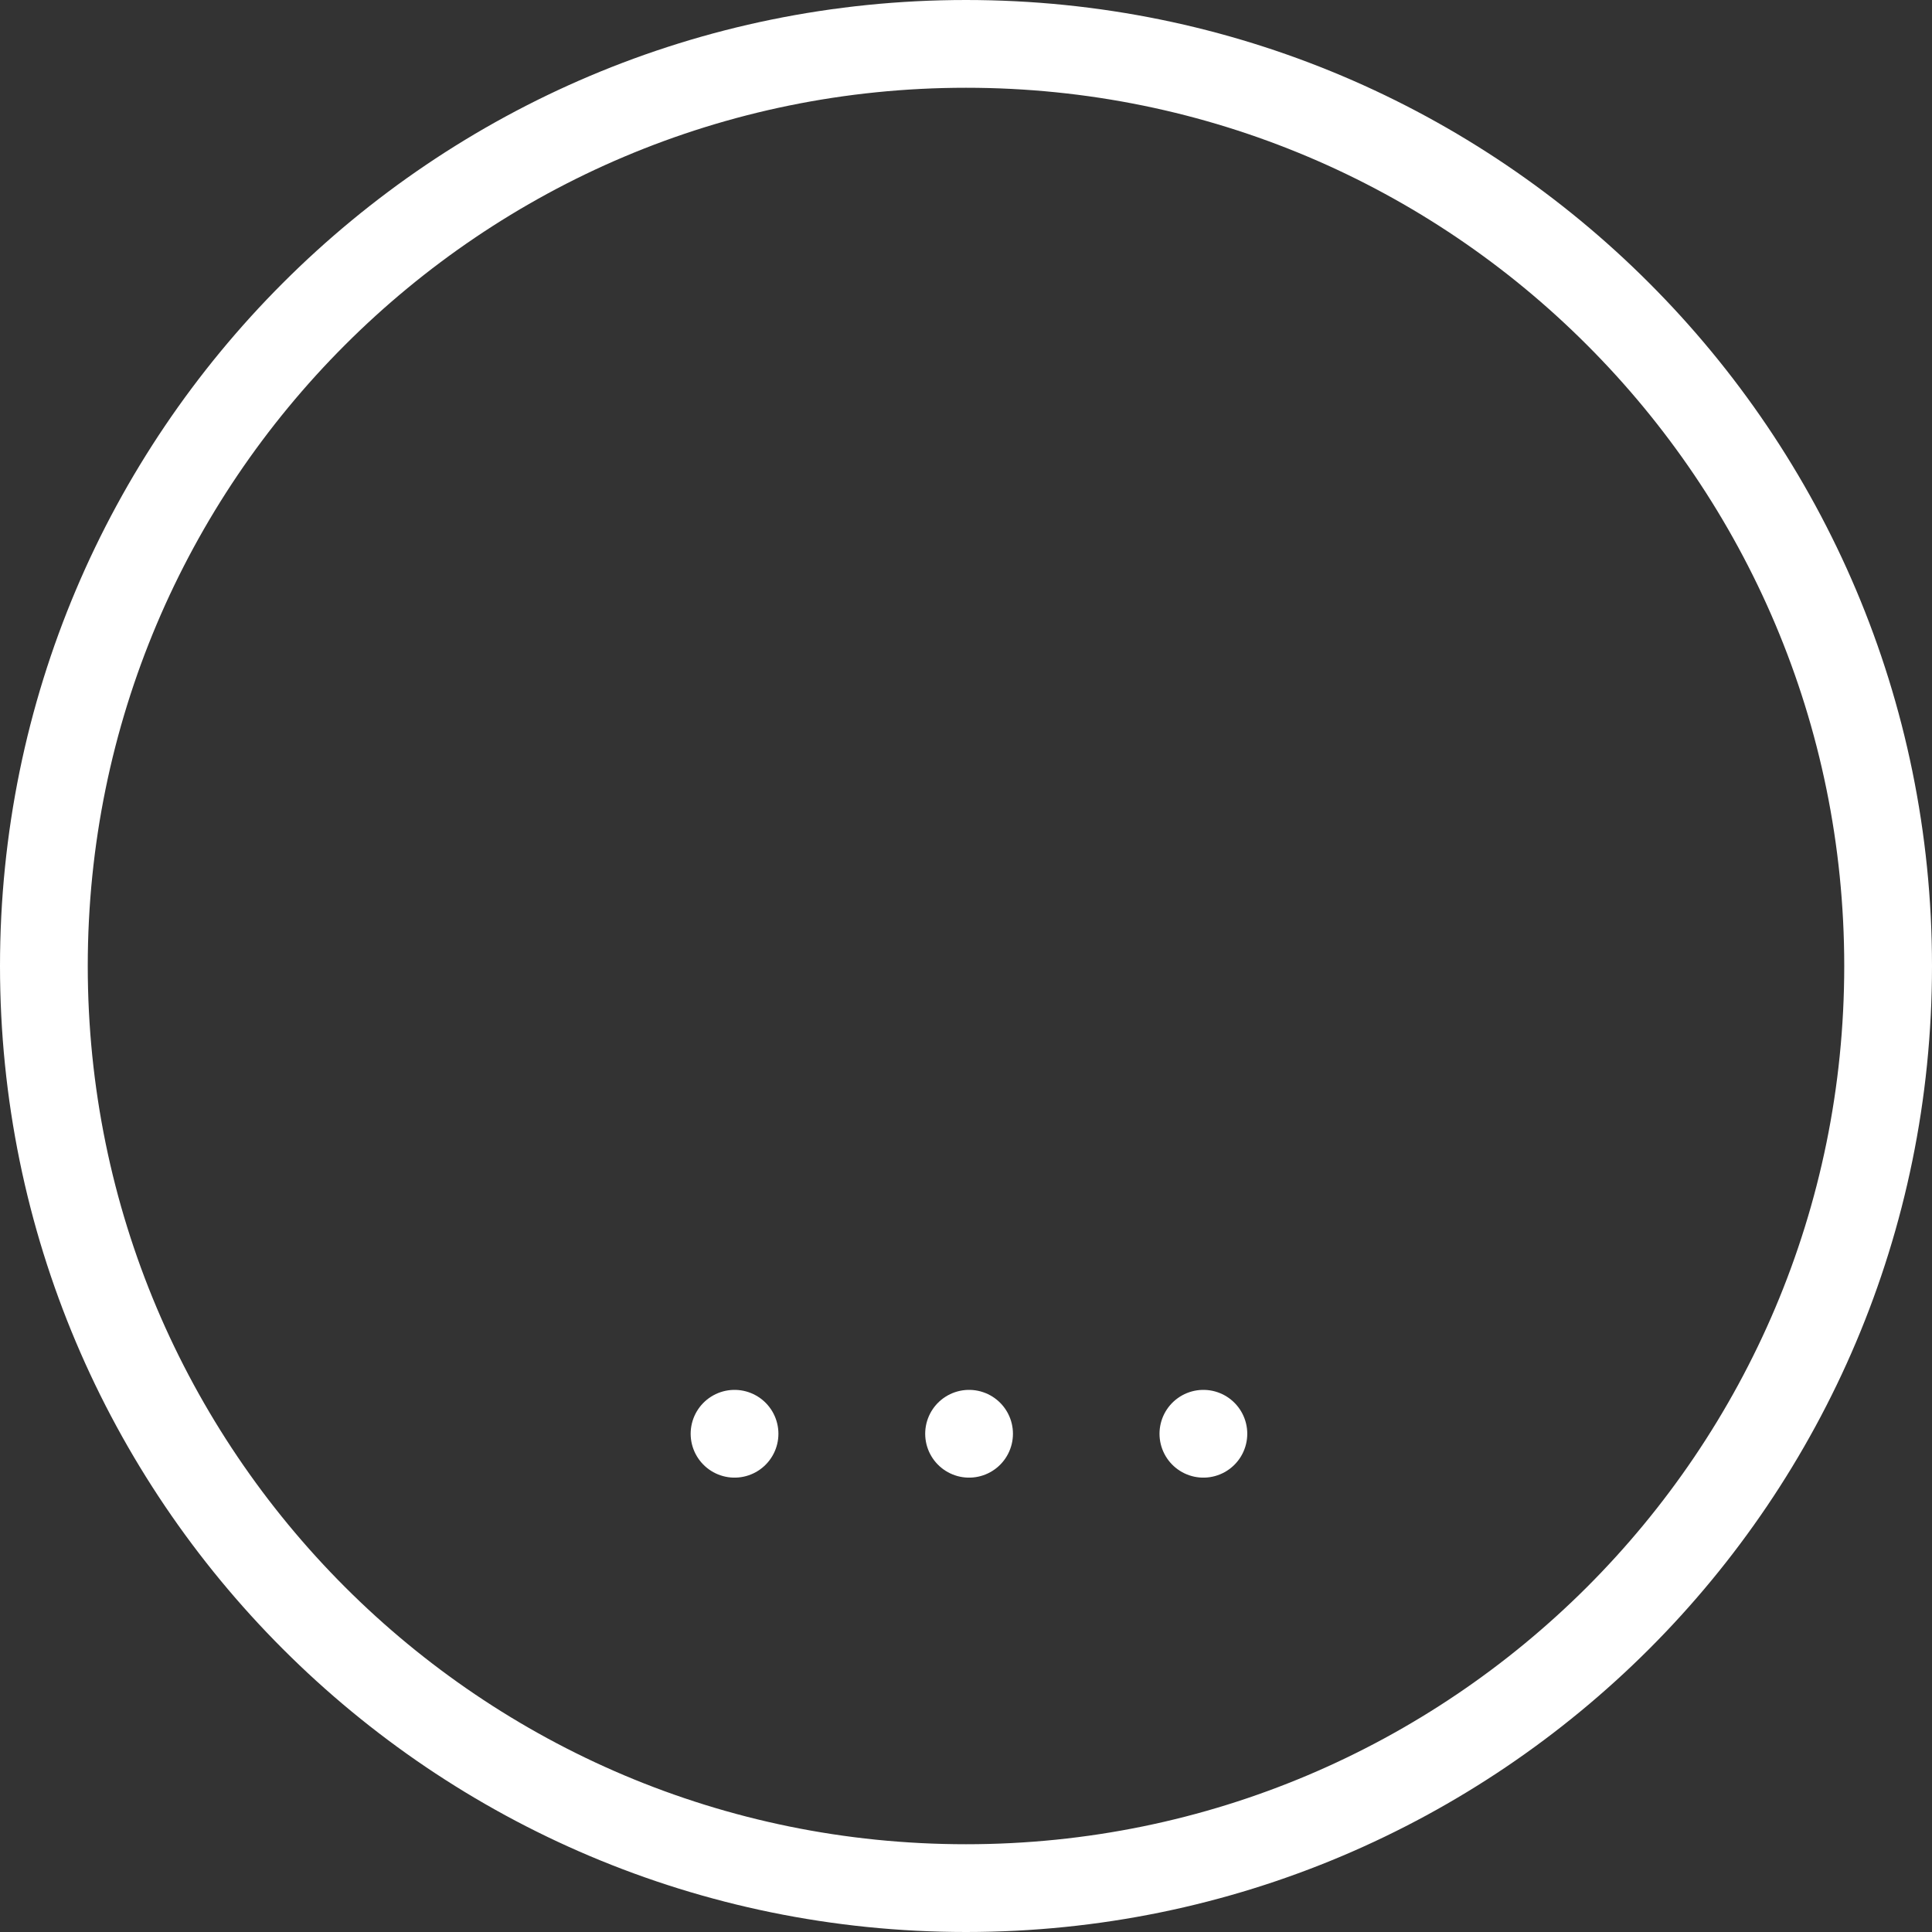 <?xml version="1.0" encoding="UTF-8"?><svg id="Layer_2" xmlns="http://www.w3.org/2000/svg" viewBox="0 0 88.06 88.06"><rect x="0" y="0" width="88.06" height="88.06" fill="#333333" stroke="none"/><defs><style>.cls-1{fill-rule:evenodd;}.cls-1,.cls-2{fill:none;stroke:#fff;stroke-miterlimit:10;stroke-width:4px;}.cls-2{stroke-linecap:round;}</style></defs><g id="Layer_1-2"><path class="cls-1" d="m73.75,73.75c7.61-7.61,12.31-18.11,12.31-29.72s-4.7-22.11-12.31-29.72c-7.6-7.61-18.11-12.31-29.72-12.31S21.92,6.7,14.31,14.31c-7.61,7.61-12.31,18.11-12.31,29.72s4.7,22.11,12.31,29.72c7.61,7.61,18.11,12.31,29.72,12.31s22.11-4.71,29.72-12.31Z"/><line class="cls-2" x1="33.48" y1="65.35" x2="33.48" y2="65.35"/><line class="cls-2" x1="44.17" y1="65.35" x2="44.17" y2="65.35"/><line class="cls-2" x1="54.85" y1="65.35" x2="54.85" y2="65.35"/></g></svg>